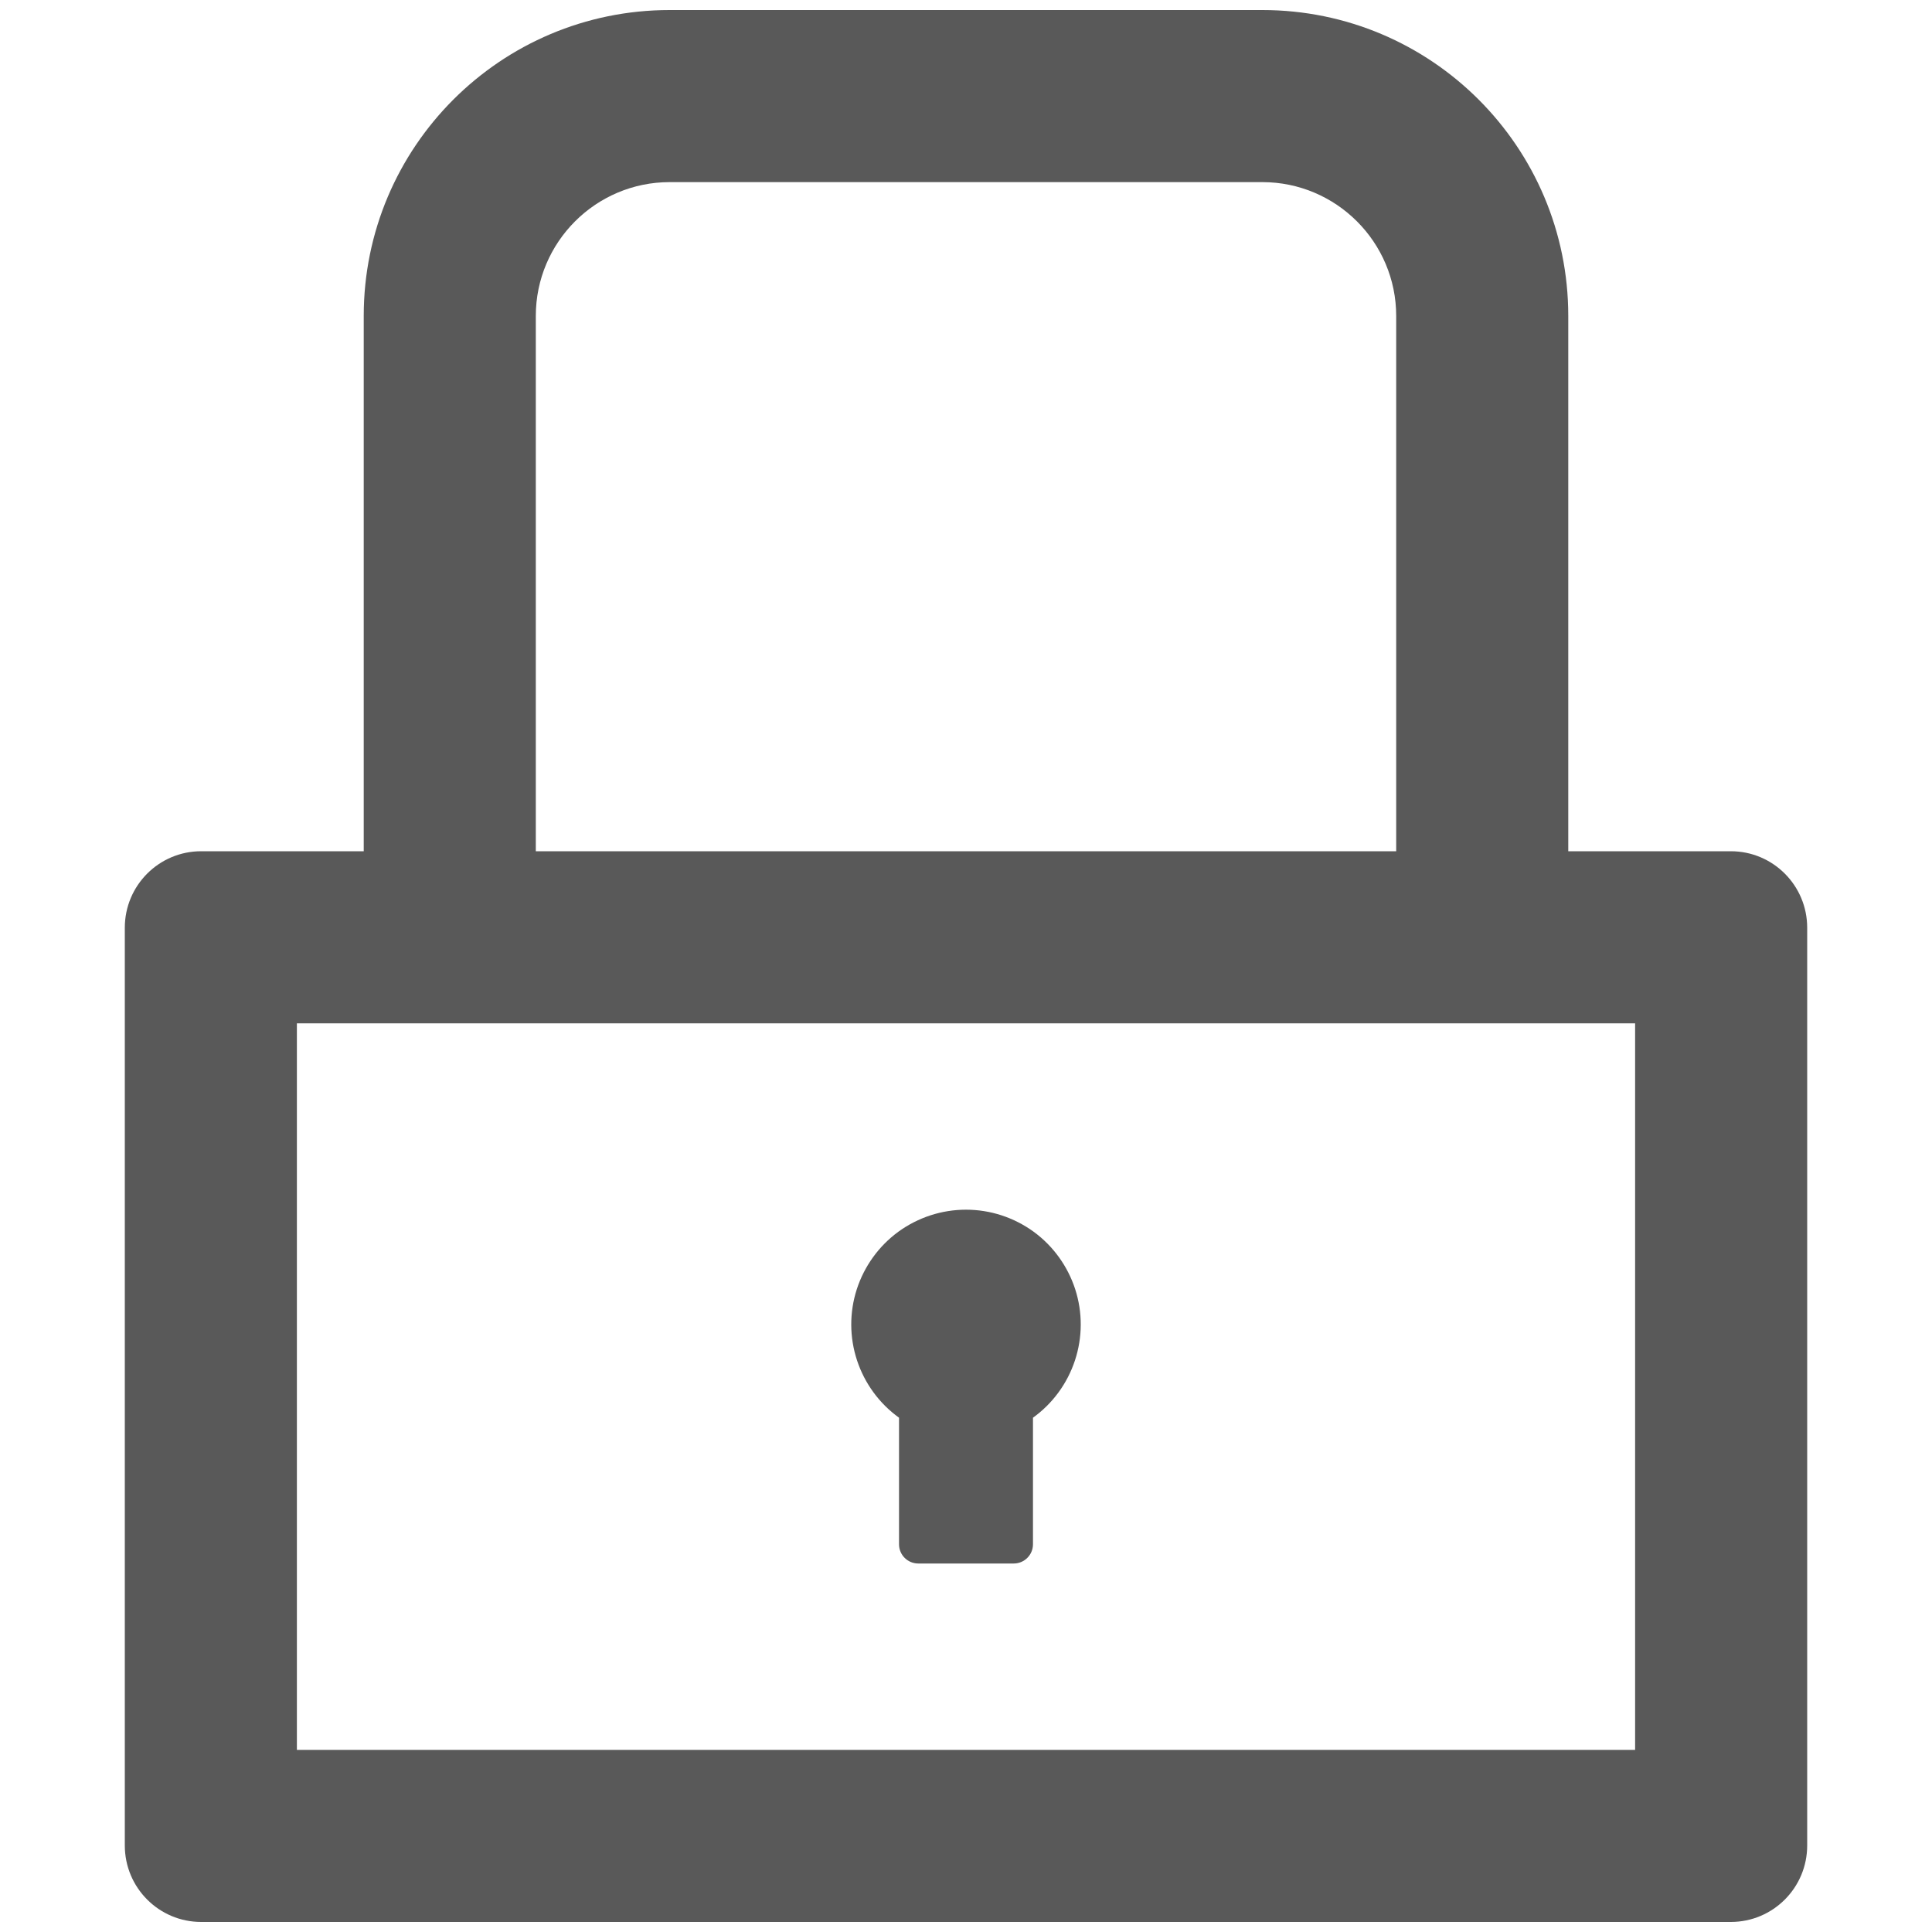 <svg width="15" height="15" viewBox="0 0 15 15" fill="none" xmlns="http://www.w3.org/2000/svg">
<path d="M13.438 6.609H12.176V2.453C12.176 1.141 11.113 0.078 9.801 0.078H5.199C3.887 0.078 2.824 1.141 2.824 2.453V6.609H1.562C1.234 6.609 0.969 6.875 0.969 7.203V14.328C0.969 14.656 1.234 14.922 1.562 14.922H13.438C13.766 14.922 14.031 14.656 14.031 14.328V7.203C14.031 6.875 13.766 6.609 13.438 6.609ZM4.16 2.453C4.16 1.88 4.626 1.414 5.199 1.414H9.801C10.374 1.414 10.84 1.88 10.84 2.453V6.609H4.16V2.453ZM12.695 13.586H2.305V7.945H12.695V13.586ZM6.98 11.007V11.99C6.98 12.072 7.047 12.139 7.129 12.139H7.871C7.953 12.139 8.02 12.072 8.02 11.99V11.007C8.173 10.897 8.287 10.741 8.346 10.562C8.405 10.383 8.406 10.19 8.348 10.01C8.29 9.831 8.177 9.674 8.025 9.563C7.872 9.452 7.689 9.392 7.5 9.392C7.311 9.392 7.128 9.452 6.975 9.563C6.823 9.674 6.71 9.831 6.652 10.01C6.594 10.19 6.595 10.383 6.654 10.562C6.713 10.741 6.827 10.897 6.98 11.007Z" fill="black" fill-opacity="0.65"/>
</svg>
